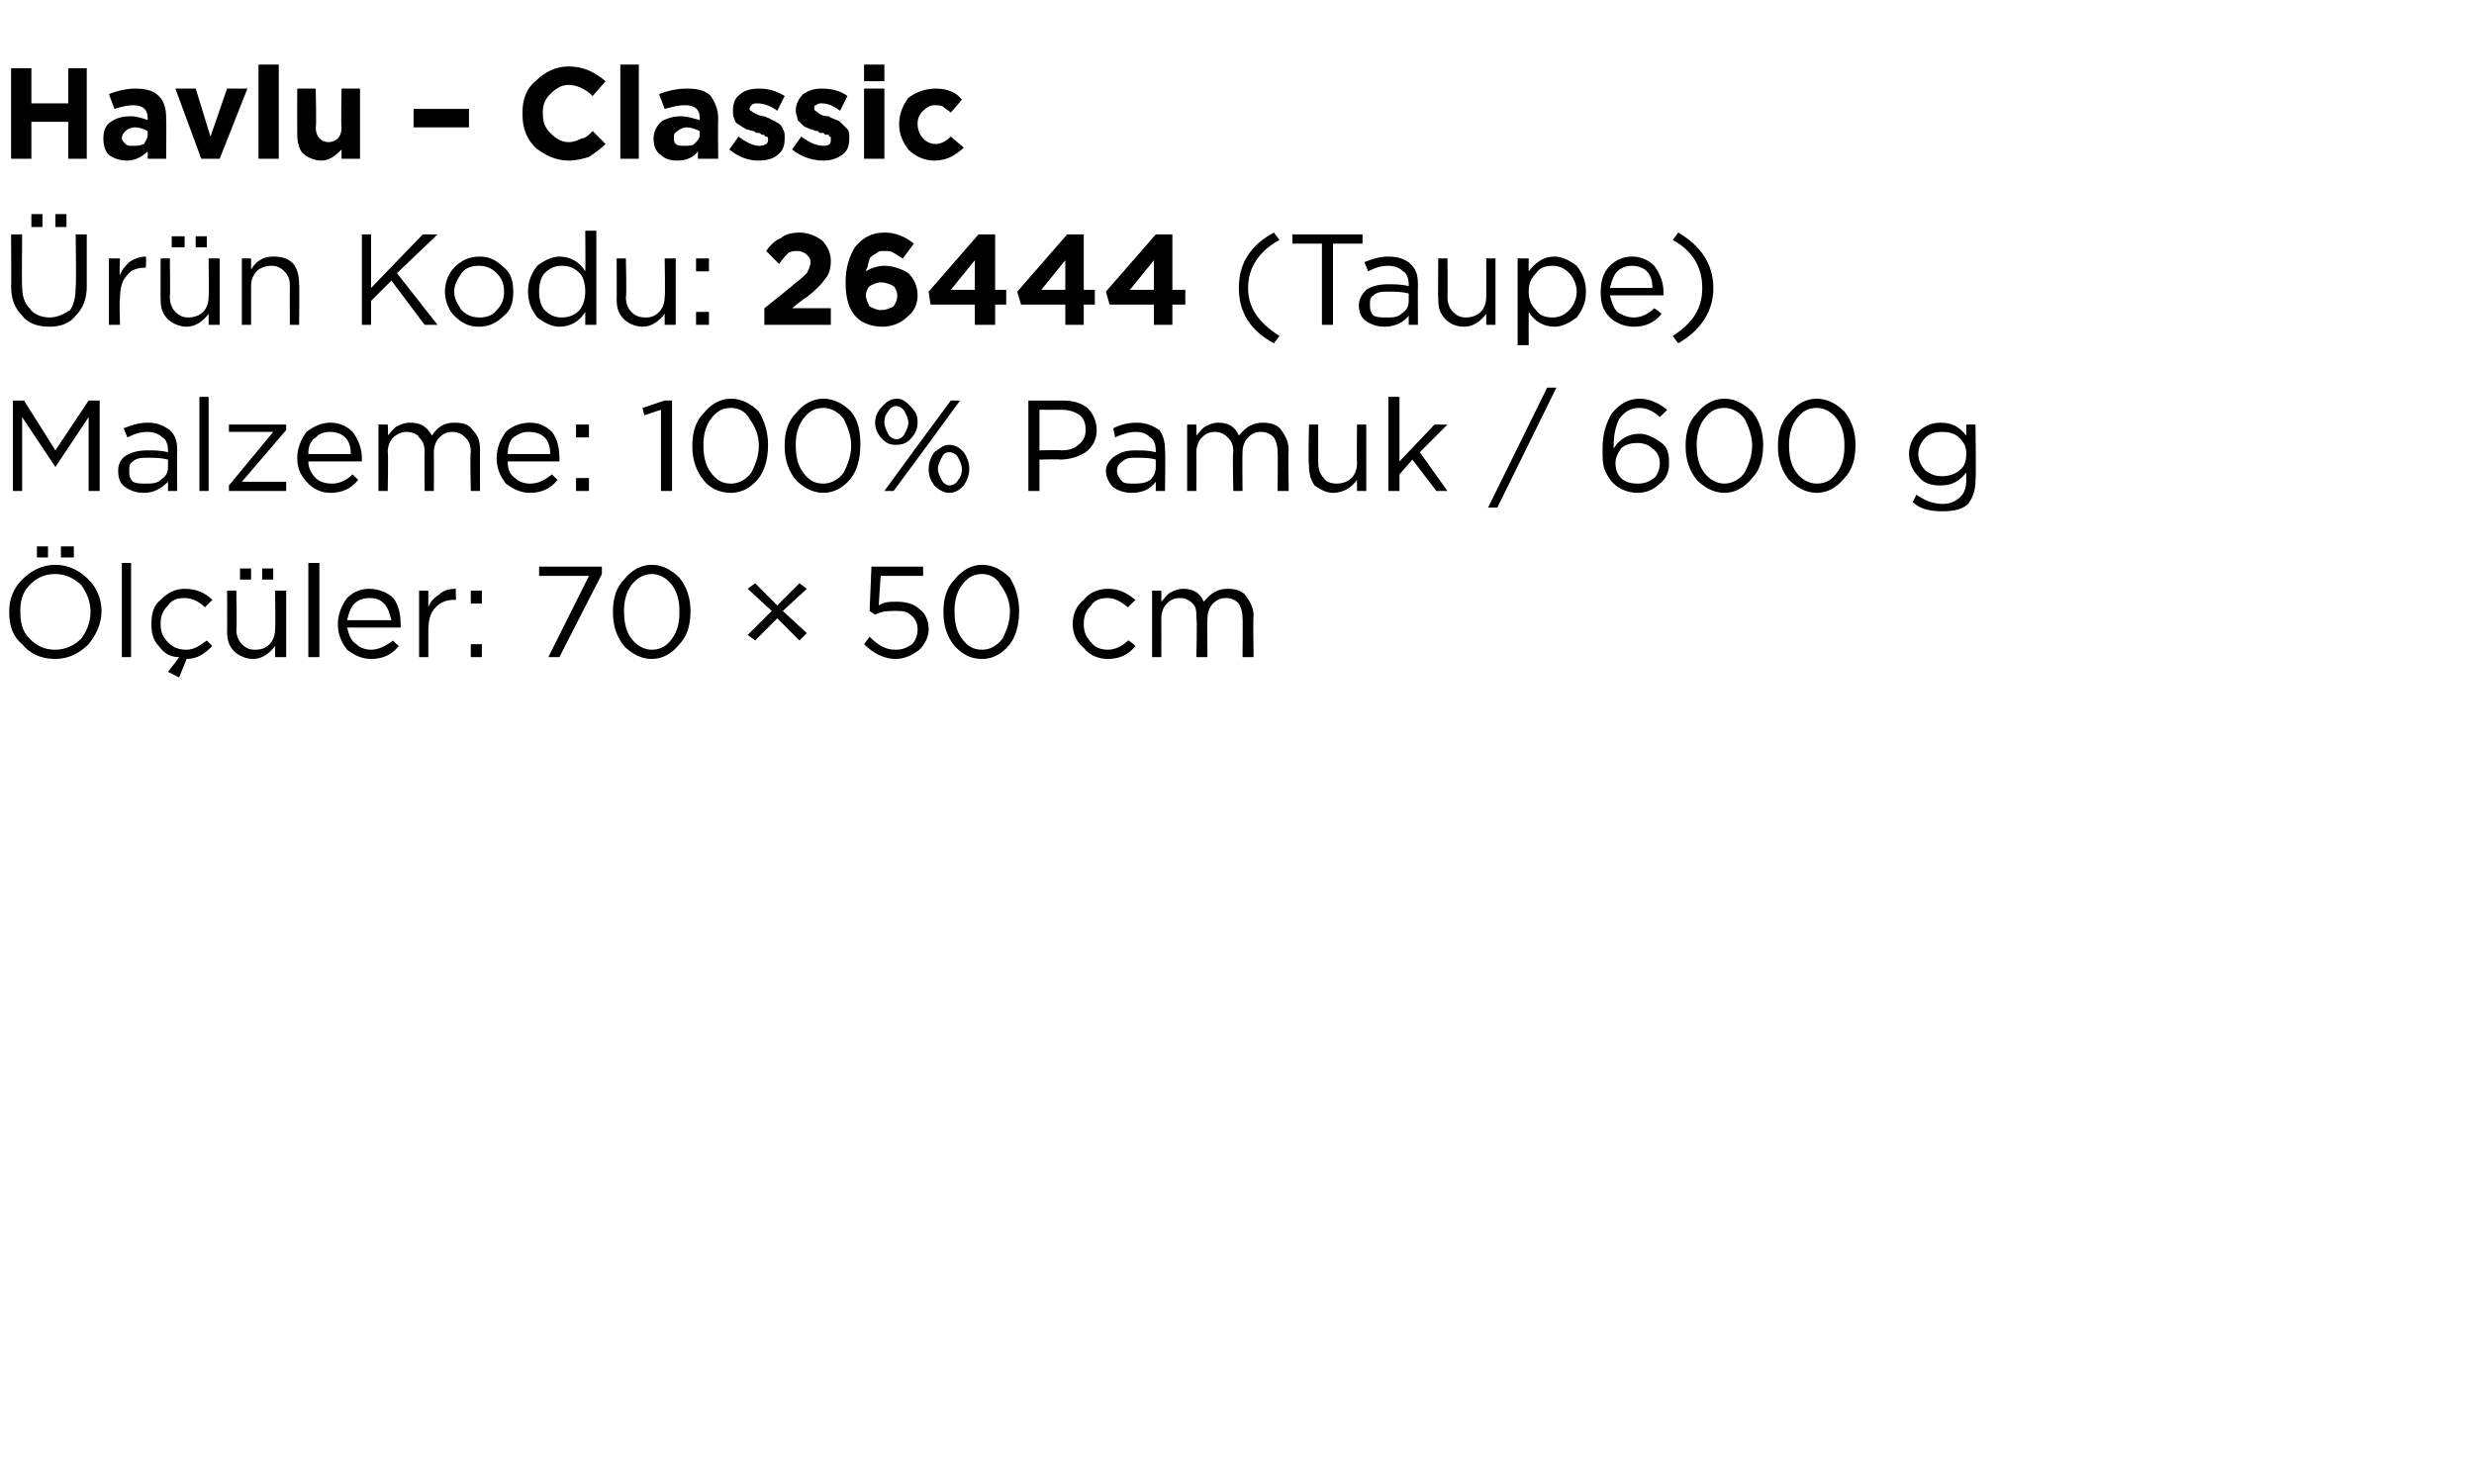<?xml version="1.0" standalone="no"?><!DOCTYPE svg PUBLIC "-//W3C//DTD SVG 1.1//EN" "http://www.w3.org/Graphics/SVG/1.1/DTD/svg11.dtd"><svg xmlns="http://www.w3.org/2000/svg" version="1.1" width="134px" height="80.4px" viewBox="0 -3 134 80.4" style="top:-3px">  <desc>Havlu – Classic r n Kodu: 26444 (Taupe) Malzeme: 100% Pamuk / 600 g l ler: 70 × 50 cm</desc>  <defs/>  <g id="Polygon421343">    <path d="M 3.3 27.2 L 3.3 26.6 L 4 26.6 L 4 27.2 L 3.3 27.2 Z M 2 27.2 L 2 26.6 L 2.6 26.6 L 2.6 27.2 L 2 27.2 Z M 5.5 30.1 C 5.5 30.8 5.2 31.4 4.8 31.9 C 4.3 32.4 3.7 32.7 3 32.7 C 2.2 32.7 1.6 32.4 1.2 31.9 C 0.7 31.5 0.5 30.9 0.5 30.2 C 0.5 30.2 0.5 30.1 0.5 30.1 C 0.5 29.5 0.7 28.9 1.2 28.4 C 1.7 27.9 2.3 27.6 3 27.6 C 3.7 27.6 4.3 27.9 4.8 28.4 C 5.2 28.8 5.5 29.4 5.5 30.1 C 5.47 30.14 5.5 30.1 5.5 30.1 C 5.5 30.1 5.47 30.15 5.5 30.1 Z M 1.1 30.1 C 1.1 30.7 1.2 31.2 1.6 31.6 C 2 32 2.4 32.2 3 32.2 C 3.5 32.2 4 32 4.4 31.6 C 4.7 31.2 4.9 30.7 4.9 30.2 C 4.9 30.2 4.9 30.1 4.9 30.1 C 4.9 29.6 4.7 29.1 4.4 28.7 C 4 28.3 3.5 28.1 3 28.1 C 2.4 28.1 2 28.3 1.6 28.7 C 1.2 29.1 1.1 29.6 1.1 30.1 C 1.05 30.14 1.1 30.1 1.1 30.1 C 1.1 30.1 1.05 30.15 1.1 30.1 Z M 6.6 32.6 L 6.6 27.5 L 7.1 27.5 L 7.1 32.6 L 6.6 32.6 Z M 9.7 33.7 L 9.1 33.4 C 9.1 33.4 9.69 32.65 9.7 32.6 C 9.2 32.6 8.9 32.4 8.6 32 C 8.3 31.7 8.2 31.3 8.2 30.8 C 8.2 30.8 8.2 30.8 8.2 30.8 C 8.2 30.3 8.3 29.8 8.7 29.5 C 9.1 29.1 9.5 28.9 10 28.9 C 10.6 28.9 11.1 29.1 11.5 29.5 C 11.5 29.5 11.1 29.9 11.1 29.9 C 10.8 29.6 10.4 29.4 10 29.4 C 9.6 29.4 9.3 29.5 9.1 29.8 C 8.8 30.1 8.7 30.4 8.7 30.8 C 8.7 30.8 8.7 30.8 8.7 30.8 C 8.7 31.2 8.8 31.5 9.1 31.8 C 9.4 32.1 9.7 32.2 10.1 32.2 C 10.5 32.2 10.8 32 11.2 31.7 C 11.2 31.7 11.5 32 11.5 32 C 11.1 32.4 10.7 32.7 10.1 32.7 C 10.13 32.68 9.7 33.7 9.7 33.7 Z M 14.2 28.4 L 14.2 27.8 L 14.8 27.8 L 14.8 28.4 L 14.2 28.4 Z M 13 28.4 L 13 27.8 L 13.6 27.8 L 13.6 28.4 L 13 28.4 Z M 14.9 32 C 14.6 32.4 14.2 32.7 13.7 32.7 C 13.3 32.7 12.9 32.5 12.7 32.3 C 12.4 32 12.3 31.7 12.3 31.2 C 12.31 31.23 12.3 29 12.3 29 L 12.8 29 C 12.8 29 12.84 31.09 12.8 31.1 C 12.8 31.4 12.9 31.7 13.1 31.9 C 13.3 32.1 13.5 32.2 13.8 32.2 C 14.2 32.2 14.4 32.1 14.6 31.9 C 14.8 31.7 14.9 31.4 14.9 31.1 C 14.93 31.05 14.9 29 14.9 29 L 15.5 29 L 15.5 32.6 L 14.9 32.6 L 14.9 32 C 14.9 32 14.93 31.97 14.9 32 Z M 16.7 32.6 L 16.7 27.5 L 17.3 27.5 L 17.3 32.6 L 16.7 32.6 Z M 21.6 32 C 21.2 32.5 20.7 32.7 20.1 32.7 C 19.6 32.7 19.2 32.5 18.8 32.2 C 18.5 31.8 18.3 31.4 18.3 30.8 C 18.3 30.8 18.3 30.8 18.3 30.8 C 18.3 30.3 18.5 29.8 18.8 29.4 C 19.1 29.1 19.5 28.9 20 28.9 C 20.5 28.9 21 29.1 21.3 29.4 C 21.6 29.8 21.7 30.3 21.7 30.8 C 21.7 30.9 21.7 30.9 21.7 31 C 21.7 31 18.8 31 18.8 31 C 18.9 31.4 19 31.7 19.3 31.9 C 19.5 32.1 19.8 32.2 20.1 32.2 C 20.5 32.2 20.9 32 21.3 31.7 C 21.25 31.7 21.6 32 21.6 32 C 21.6 32 21.59 32 21.6 32 Z M 18.8 30.6 C 18.8 30.6 21.2 30.6 21.2 30.6 C 21.1 30.2 21 29.9 20.8 29.7 C 20.6 29.5 20.4 29.4 20 29.4 C 19.7 29.4 19.4 29.5 19.2 29.7 C 19 29.9 18.9 30.2 18.8 30.6 Z M 22.7 32.6 L 22.7 29 L 23.2 29 C 23.2 29 23.2 29.93 23.2 29.9 C 23.3 29.6 23.5 29.4 23.8 29.2 C 24 29 24.3 28.9 24.7 28.9 C 24.67 28.92 24.7 29.5 24.7 29.5 C 24.7 29.5 24.63 29.5 24.6 29.5 C 24.2 29.5 23.9 29.6 23.6 29.9 C 23.3 30.2 23.2 30.6 23.2 31.2 C 23.2 31.16 23.2 32.6 23.2 32.6 L 22.7 32.6 Z M 25.5 29.7 L 25.5 29 L 26.1 29 L 26.1 29.7 L 25.5 29.7 Z M 25.5 32.6 L 25.5 31.9 L 26.1 31.9 L 26.1 32.6 L 25.5 32.6 Z M 29.7 32.6 L 31.9 28.2 L 29.2 28.2 L 29.2 27.7 L 32.6 27.7 L 32.6 28.1 L 30.3 32.6 L 29.7 32.6 Z M 37.4 30.1 C 37.4 30.9 37.2 31.5 36.8 31.9 C 36.4 32.4 35.9 32.7 35.3 32.7 C 34.7 32.7 34.2 32.4 33.8 32 C 33.4 31.5 33.2 30.9 33.2 30.2 C 33.2 30.2 33.2 30.1 33.2 30.1 C 33.2 29.4 33.4 28.8 33.8 28.4 C 34.2 27.9 34.7 27.6 35.3 27.6 C 35.9 27.6 36.4 27.9 36.8 28.3 C 37.2 28.8 37.4 29.4 37.4 30.1 C 37.37 30.14 37.4 30.1 37.4 30.1 C 37.4 30.1 37.37 30.15 37.4 30.1 Z M 33.8 30.1 C 33.8 30.7 33.9 31.2 34.2 31.6 C 34.5 32 34.9 32.2 35.3 32.2 C 35.8 32.2 36.1 32 36.4 31.6 C 36.7 31.2 36.8 30.7 36.8 30.2 C 36.8 30.2 36.8 30.1 36.8 30.1 C 36.8 29.6 36.7 29.1 36.4 28.7 C 36.1 28.3 35.7 28.1 35.3 28.1 C 34.9 28.1 34.5 28.3 34.2 28.7 C 33.9 29.1 33.8 29.6 33.8 30.1 C 33.81 30.14 33.8 30.1 33.8 30.1 C 33.8 30.1 33.81 30.15 33.8 30.1 Z M 43.3 31.7 L 42.1 30.5 L 40.9 31.7 L 40.5 31.4 L 41.8 30.1 L 40.5 28.9 L 40.9 28.6 L 42.1 29.8 L 43.3 28.6 L 43.7 28.9 L 42.4 30.1 L 43.7 31.3 L 43.3 31.7 Z M 48.5 32.7 C 47.9 32.7 47.3 32.4 46.8 31.9 C 46.8 31.9 47.1 31.5 47.1 31.5 C 47.6 32 48 32.2 48.5 32.2 C 48.9 32.2 49.1 32.1 49.4 31.9 C 49.6 31.7 49.7 31.4 49.7 31.1 C 49.7 31.1 49.7 31.1 49.7 31.1 C 49.7 30.8 49.6 30.5 49.3 30.3 C 49.1 30.1 48.8 30.1 48.5 30.1 C 48.1 30.1 47.8 30.1 47.4 30.3 C 47.45 30.33 47.1 30.1 47.1 30.1 L 47.2 27.7 L 50 27.7 L 50 28.2 L 47.7 28.2 C 47.7 28.2 47.59 29.78 47.6 29.8 C 47.9 29.6 48.2 29.6 48.6 29.6 C 49 29.6 49.5 29.7 49.8 30 C 50.1 30.2 50.3 30.6 50.3 31.1 C 50.3 31.1 50.3 31.1 50.3 31.1 C 50.3 31.5 50.1 31.9 49.8 32.2 C 49.4 32.5 49 32.7 48.5 32.7 Z M 55.2 30.1 C 55.2 30.9 55 31.5 54.7 31.9 C 54.3 32.4 53.8 32.7 53.2 32.7 C 52.5 32.7 52.1 32.4 51.7 32 C 51.3 31.5 51.1 30.9 51.1 30.2 C 51.1 30.2 51.1 30.1 51.1 30.1 C 51.1 29.4 51.3 28.8 51.7 28.4 C 52.1 27.9 52.6 27.6 53.2 27.6 C 53.8 27.6 54.3 27.9 54.7 28.3 C 55 28.8 55.2 29.4 55.2 30.1 C 55.24 30.14 55.2 30.1 55.2 30.1 C 55.2 30.1 55.24 30.15 55.2 30.1 Z M 51.7 30.1 C 51.7 30.7 51.8 31.2 52.1 31.6 C 52.4 32 52.7 32.2 53.2 32.2 C 53.6 32.2 54 32 54.3 31.6 C 54.5 31.2 54.7 30.7 54.7 30.2 C 54.7 30.2 54.7 30.1 54.7 30.1 C 54.7 29.6 54.5 29.1 54.2 28.7 C 54 28.3 53.6 28.1 53.2 28.1 C 52.7 28.1 52.4 28.3 52.1 28.7 C 51.8 29.1 51.7 29.6 51.7 30.1 C 51.67 30.14 51.7 30.1 51.7 30.1 C 51.7 30.1 51.67 30.15 51.7 30.1 Z M 61.5 32 C 61.1 32.5 60.6 32.7 60 32.7 C 59.5 32.7 59 32.5 58.7 32.1 C 58.3 31.8 58.1 31.3 58.1 30.8 C 58.1 30.8 58.1 30.8 58.1 30.8 C 58.1 30.3 58.3 29.8 58.7 29.5 C 59 29.1 59.5 28.9 60 28.9 C 60.6 28.9 61 29.1 61.5 29.5 C 61.5 29.5 61.1 29.9 61.1 29.9 C 60.7 29.6 60.4 29.4 60 29.4 C 59.6 29.4 59.3 29.5 59.1 29.8 C 58.8 30.1 58.7 30.4 58.7 30.8 C 58.7 30.8 58.7 30.8 58.7 30.8 C 58.7 31.2 58.8 31.5 59.1 31.8 C 59.3 32.1 59.7 32.2 60 32.2 C 60.4 32.2 60.8 32 61.1 31.7 C 61.14 31.66 61.5 32 61.5 32 C 61.5 32 61.48 31.98 61.5 32 Z M 62.4 32.6 L 62.4 29 L 62.9 29 C 62.9 29 62.91 29.59 62.9 29.6 C 63.1 29.4 63.2 29.2 63.4 29.1 C 63.6 29 63.8 28.9 64.1 28.9 C 64.6 28.9 65 29.1 65.2 29.6 C 65.6 29.1 66 28.9 66.5 28.9 C 66.9 28.9 67.3 29 67.5 29.3 C 67.7 29.6 67.9 29.9 67.9 30.4 C 67.86 30.36 67.9 32.6 67.9 32.6 L 67.3 32.6 C 67.3 32.6 67.32 30.49 67.3 30.5 C 67.3 30.1 67.2 29.9 67.1 29.7 C 66.9 29.5 66.7 29.4 66.4 29.4 C 66.1 29.4 65.9 29.5 65.7 29.7 C 65.5 29.9 65.4 30.2 65.4 30.5 C 65.38 30.51 65.4 32.6 65.4 32.6 L 64.8 32.6 C 64.8 32.6 64.85 30.47 64.8 30.5 C 64.8 30.1 64.8 29.9 64.6 29.7 C 64.4 29.5 64.2 29.4 63.9 29.4 C 63.6 29.4 63.4 29.5 63.2 29.7 C 63 29.9 62.9 30.2 62.9 30.5 C 62.91 30.53 62.9 32.6 62.9 32.6 L 62.4 32.6 Z " stroke="none" fill="#000"/>  </g>  <g id="Polygon421342">    <path d="M 0.7 23.6 L 0.7 18.7 L 1.3 18.7 L 3 21.4 L 4.8 18.7 L 5.4 18.7 L 5.4 23.6 L 4.8 23.6 L 4.8 19.6 L 3 22.3 L 3 22.3 L 1.2 19.6 L 1.2 23.6 L 0.7 23.6 Z M 9.1 23.1 C 8.7 23.5 8.3 23.7 7.8 23.7 C 7.4 23.7 7.1 23.6 6.8 23.4 C 6.5 23.2 6.4 22.9 6.4 22.5 C 6.4 22.5 6.4 22.5 6.4 22.5 C 6.4 22.2 6.5 21.9 6.8 21.7 C 7.1 21.5 7.5 21.4 8 21.4 C 8.3 21.4 8.7 21.4 9.1 21.5 C 9.1 21.5 9.1 21.4 9.1 21.4 C 9.1 21.1 9 20.8 8.8 20.7 C 8.6 20.5 8.3 20.4 8 20.4 C 7.6 20.4 7.3 20.5 6.9 20.7 C 6.9 20.7 6.7 20.2 6.7 20.2 C 7.2 20 7.6 19.9 8 19.9 C 8.6 19.9 8.9 20.1 9.2 20.3 C 9.5 20.6 9.6 20.9 9.6 21.4 C 9.58 21.39 9.6 23.6 9.6 23.6 L 9.1 23.6 L 9.1 23.1 C 9.1 23.1 9.06 23.05 9.1 23.1 Z M 7.9 23.2 C 8.2 23.2 8.5 23.2 8.7 23 C 9 22.8 9.1 22.6 9.1 22.3 C 9.1 22.3 9.1 21.9 9.1 21.9 C 8.7 21.8 8.4 21.8 8 21.8 C 7.7 21.8 7.4 21.8 7.2 22 C 7 22.1 7 22.3 7 22.5 C 7 22.5 7 22.5 7 22.5 C 7 22.7 7 22.9 7.2 23.1 C 7.4 23.2 7.6 23.2 7.9 23.2 Z M 10.8 23.6 L 10.8 18.5 L 11.3 18.5 L 11.3 23.6 L 10.8 23.6 Z M 12.4 23.6 L 12.4 23.3 L 14.8 20.4 L 12.4 20.4 L 12.4 20 L 15.5 20 L 15.5 20.3 L 13.1 23.1 L 15.5 23.1 L 15.5 23.6 L 12.4 23.6 Z M 19.4 23 C 19 23.5 18.5 23.7 17.9 23.7 C 17.4 23.7 17 23.5 16.7 23.2 C 16.3 22.8 16.1 22.4 16.1 21.8 C 16.1 21.8 16.1 21.8 16.1 21.8 C 16.1 21.3 16.3 20.8 16.6 20.4 C 17 20.1 17.4 19.9 17.9 19.9 C 18.4 19.9 18.8 20.1 19.1 20.4 C 19.4 20.8 19.6 21.3 19.6 21.8 C 19.6 21.9 19.6 21.9 19.6 22 C 19.6 22 16.7 22 16.7 22 C 16.7 22.4 16.9 22.7 17.1 22.9 C 17.3 23.1 17.6 23.2 18 23.2 C 18.4 23.2 18.8 23 19.1 22.7 C 19.1 22.7 19.4 23 19.4 23 C 19.4 23 19.43 23 19.4 23 Z M 16.7 21.6 C 16.7 21.6 19 21.6 19 21.6 C 19 21.2 18.9 20.9 18.7 20.7 C 18.5 20.5 18.2 20.4 17.9 20.4 C 17.5 20.4 17.3 20.5 17.1 20.7 C 16.8 20.9 16.7 21.2 16.7 21.6 Z M 20.5 23.6 L 20.5 20 L 21 20 C 21 20 21.04 20.59 21 20.6 C 21.2 20.4 21.3 20.2 21.5 20.1 C 21.7 20 21.9 19.9 22.2 19.9 C 22.8 19.9 23.1 20.1 23.4 20.6 C 23.7 20.1 24.1 19.9 24.6 19.9 C 25.1 19.9 25.4 20 25.6 20.3 C 25.9 20.6 26 20.9 26 21.4 C 25.99 21.36 26 23.6 26 23.6 L 25.5 23.6 C 25.5 23.6 25.45 21.49 25.5 21.5 C 25.5 21.1 25.4 20.9 25.2 20.7 C 25 20.5 24.8 20.4 24.5 20.4 C 24.2 20.4 24 20.5 23.8 20.7 C 23.6 20.9 23.5 21.2 23.5 21.5 C 23.51 21.51 23.5 23.6 23.5 23.6 L 23 23.6 C 23 23.6 22.98 21.47 23 21.5 C 23 21.1 22.9 20.9 22.7 20.7 C 22.6 20.5 22.3 20.4 22 20.4 C 21.8 20.4 21.5 20.5 21.3 20.7 C 21.1 20.9 21 21.2 21 21.5 C 21.04 21.53 21 23.6 21 23.6 L 20.5 23.6 Z M 30.2 23 C 29.8 23.5 29.3 23.7 28.7 23.7 C 28.2 23.7 27.8 23.5 27.4 23.2 C 27.1 22.8 26.9 22.4 26.9 21.8 C 26.9 21.8 26.9 21.8 26.9 21.8 C 26.9 21.3 27.1 20.8 27.4 20.4 C 27.7 20.1 28.2 19.9 28.7 19.9 C 29.2 19.9 29.6 20.1 29.9 20.4 C 30.2 20.8 30.3 21.3 30.3 21.8 C 30.3 21.9 30.3 21.9 30.3 22 C 30.3 22 27.5 22 27.5 22 C 27.5 22.4 27.6 22.7 27.9 22.9 C 28.1 23.1 28.4 23.2 28.7 23.2 C 29.2 23.2 29.5 23 29.9 22.7 C 29.88 22.7 30.2 23 30.2 23 C 30.2 23 30.21 23 30.2 23 Z M 27.5 21.6 C 27.5 21.6 29.8 21.6 29.8 21.6 C 29.8 21.2 29.7 20.9 29.5 20.7 C 29.3 20.5 29 20.4 28.6 20.4 C 28.3 20.4 28.1 20.5 27.8 20.7 C 27.6 20.9 27.5 21.2 27.5 21.6 Z M 31.2 20.7 L 31.2 20 L 31.9 20 L 31.9 20.7 L 31.2 20.7 Z M 31.2 23.6 L 31.2 22.9 L 31.9 22.9 L 31.9 23.6 L 31.2 23.6 Z M 35.8 23.6 L 35.8 19.2 L 34.9 19.5 L 34.8 19.1 L 36 18.7 L 36.4 18.7 L 36.4 23.6 L 35.8 23.6 Z M 41.6 21.1 C 41.6 21.9 41.4 22.5 41.1 22.9 C 40.7 23.4 40.2 23.7 39.6 23.7 C 38.9 23.7 38.4 23.4 38.1 23 C 37.7 22.5 37.5 21.9 37.5 21.2 C 37.5 21.2 37.5 21.1 37.5 21.1 C 37.5 20.4 37.7 19.8 38.1 19.4 C 38.5 18.9 39 18.6 39.6 18.6 C 40.2 18.6 40.7 18.9 41.1 19.3 C 41.4 19.8 41.6 20.4 41.6 21.1 C 41.64 21.14 41.6 21.1 41.6 21.1 C 41.6 21.1 41.64 21.15 41.6 21.1 Z M 38.1 21.1 C 38.1 21.7 38.2 22.2 38.5 22.6 C 38.8 23 39.1 23.2 39.6 23.2 C 40 23.2 40.4 23 40.7 22.6 C 40.9 22.2 41.1 21.7 41.1 21.2 C 41.1 21.2 41.1 21.1 41.1 21.1 C 41.1 20.6 40.9 20.1 40.6 19.7 C 40.4 19.3 40 19.1 39.6 19.1 C 39.1 19.1 38.8 19.3 38.5 19.7 C 38.2 20.1 38.1 20.6 38.1 21.1 C 38.07 21.14 38.1 21.1 38.1 21.1 C 38.1 21.1 38.07 21.15 38.1 21.1 Z M 46.6 21.1 C 46.6 21.9 46.4 22.5 46.1 22.9 C 45.7 23.4 45.2 23.7 44.6 23.7 C 44 23.7 43.5 23.4 43.1 23 C 42.7 22.5 42.5 21.9 42.5 21.2 C 42.5 21.2 42.5 21.1 42.5 21.1 C 42.5 20.4 42.7 19.8 43.1 19.4 C 43.5 18.9 44 18.6 44.6 18.6 C 45.2 18.6 45.7 18.9 46.1 19.3 C 46.5 19.8 46.6 20.4 46.6 21.1 C 46.64 21.14 46.6 21.1 46.6 21.1 C 46.6 21.1 46.64 21.15 46.6 21.1 Z M 43.1 21.1 C 43.1 21.7 43.2 22.2 43.5 22.6 C 43.8 23 44.1 23.2 44.6 23.2 C 45 23.2 45.4 23 45.7 22.6 C 45.9 22.2 46.1 21.7 46.1 21.2 C 46.1 21.2 46.1 21.1 46.1 21.1 C 46.1 20.6 45.9 20.1 45.7 19.7 C 45.4 19.3 45 19.1 44.6 19.1 C 44.1 19.1 43.8 19.3 43.5 19.7 C 43.2 20.1 43.1 20.6 43.1 21.1 C 43.08 21.14 43.1 21.1 43.1 21.1 C 43.1 21.1 43.08 21.15 43.1 21.1 Z M 49.7 19.9 C 49.7 20.2 49.6 20.5 49.3 20.8 C 49.1 21 48.9 21.1 48.5 21.1 C 48.2 21.1 48 21 47.8 20.8 C 47.5 20.5 47.4 20.2 47.4 19.9 C 47.4 19.9 47.4 19.9 47.4 19.9 C 47.4 19.6 47.5 19.3 47.8 19 C 48 18.8 48.2 18.6 48.6 18.6 C 48.9 18.6 49.1 18.8 49.3 19 C 49.6 19.3 49.7 19.5 49.7 19.9 C 49.66 19.88 49.7 19.9 49.7 19.9 C 49.7 19.9 49.66 19.9 49.7 19.9 Z M 48.5 19 C 48.4 19 48.2 19.1 48.1 19.3 C 48 19.4 47.9 19.6 47.9 19.9 C 47.9 19.9 47.9 19.9 47.9 19.9 C 47.9 20.1 48 20.3 48.1 20.5 C 48.2 20.7 48.4 20.8 48.6 20.8 C 48.7 20.8 48.9 20.7 49 20.5 C 49.1 20.3 49.2 20.1 49.2 19.9 C 49.2 19.9 49.2 19.9 49.2 19.9 C 49.2 19.7 49.1 19.5 49 19.3 C 48.9 19.1 48.7 19 48.5 19 Z M 49.8 21 L 51.5 18.7 L 52 18.7 L 50.1 21.3 L 48.4 23.6 L 47.9 23.6 L 49.8 21 Z M 51.4 23.7 C 51.1 23.7 50.8 23.5 50.6 23.3 C 50.4 23 50.3 22.8 50.3 22.4 C 50.3 22.4 50.3 22.4 50.3 22.4 C 50.3 22.1 50.4 21.8 50.6 21.5 C 50.9 21.3 51.1 21.1 51.4 21.1 C 51.8 21.1 52 21.3 52.2 21.5 C 52.4 21.8 52.5 22.1 52.5 22.4 C 52.5 22.4 52.5 22.4 52.5 22.4 C 52.5 22.7 52.4 23 52.2 23.3 C 52 23.5 51.8 23.7 51.4 23.7 Z M 51.4 23.3 C 51.6 23.3 51.8 23.2 51.9 23 C 52 22.9 52.1 22.7 52.1 22.4 C 52.1 22.4 52.1 22.4 52.1 22.4 C 52.1 22.2 52 22 51.9 21.8 C 51.8 21.6 51.6 21.5 51.4 21.5 C 51.2 21.5 51.1 21.6 51 21.8 C 50.9 22 50.8 22.2 50.8 22.4 C 50.8 22.4 50.8 22.4 50.8 22.4 C 50.8 22.6 50.9 22.8 51 23 C 51.1 23.2 51.3 23.3 51.4 23.3 Z M 55.7 23.6 L 55.7 18.7 C 55.7 18.7 57.54 18.7 57.5 18.7 C 58.1 18.7 58.5 18.8 58.9 19.1 C 59.2 19.4 59.4 19.8 59.4 20.3 C 59.4 20.3 59.4 20.3 59.4 20.3 C 59.4 20.8 59.2 21.2 58.8 21.5 C 58.5 21.7 58 21.9 57.4 21.9 C 57.45 21.87 56.3 21.9 56.3 21.9 L 56.3 23.6 L 55.7 23.6 Z M 56.3 21.4 C 56.3 21.4 57.47 21.37 57.5 21.4 C 57.9 21.4 58.2 21.3 58.4 21.1 C 58.7 20.9 58.8 20.6 58.8 20.3 C 58.8 20.3 58.8 20.3 58.8 20.3 C 58.8 19.9 58.7 19.7 58.5 19.5 C 58.2 19.3 57.9 19.2 57.5 19.2 C 57.5 19.21 56.3 19.2 56.3 19.2 L 56.3 21.4 Z M 62.6 23.1 C 62.3 23.5 61.9 23.7 61.3 23.7 C 60.9 23.7 60.6 23.6 60.3 23.4 C 60.1 23.2 59.9 22.9 59.9 22.5 C 59.9 22.5 59.9 22.5 59.9 22.5 C 59.9 22.2 60.1 21.9 60.4 21.7 C 60.7 21.5 61 21.4 61.5 21.4 C 61.9 21.4 62.2 21.4 62.6 21.5 C 62.6 21.5 62.6 21.4 62.6 21.4 C 62.6 21.1 62.5 20.8 62.3 20.7 C 62.1 20.5 61.9 20.4 61.5 20.4 C 61.2 20.4 60.8 20.5 60.4 20.7 C 60.4 20.7 60.3 20.2 60.3 20.2 C 60.7 20 61.1 19.9 61.6 19.9 C 62.1 19.9 62.5 20.1 62.8 20.3 C 63 20.6 63.1 20.9 63.1 21.4 C 63.13 21.39 63.1 23.6 63.1 23.6 L 62.6 23.6 L 62.6 23.1 C 62.6 23.1 62.61 23.05 62.6 23.1 Z M 61.4 23.2 C 61.7 23.2 62 23.2 62.3 23 C 62.5 22.8 62.6 22.6 62.6 22.3 C 62.6 22.3 62.6 21.9 62.6 21.9 C 62.3 21.8 61.9 21.8 61.6 21.8 C 61.2 21.8 61 21.8 60.8 22 C 60.6 22.1 60.5 22.3 60.5 22.5 C 60.5 22.5 60.5 22.5 60.5 22.5 C 60.5 22.7 60.6 22.9 60.8 23.1 C 60.9 23.2 61.2 23.2 61.4 23.2 Z M 64.3 23.6 L 64.3 20 L 64.8 20 C 64.8 20 64.81 20.59 64.8 20.6 C 65 20.4 65.1 20.2 65.3 20.1 C 65.5 20 65.7 19.9 66 19.9 C 66.5 19.9 66.9 20.1 67.1 20.6 C 67.5 20.1 67.9 19.9 68.4 19.9 C 68.8 19.9 69.2 20 69.4 20.3 C 69.6 20.6 69.8 20.9 69.8 21.4 C 69.76 21.36 69.8 23.6 69.8 23.6 L 69.2 23.6 C 69.2 23.6 69.22 21.49 69.2 21.5 C 69.2 21.1 69.1 20.9 69 20.7 C 68.8 20.5 68.6 20.4 68.3 20.4 C 68 20.4 67.8 20.5 67.6 20.7 C 67.4 20.9 67.3 21.2 67.3 21.5 C 67.28 21.51 67.3 23.6 67.3 23.6 L 66.8 23.6 C 66.8 23.6 66.75 21.47 66.8 21.5 C 66.8 21.1 66.7 20.9 66.5 20.7 C 66.3 20.5 66.1 20.4 65.8 20.4 C 65.5 20.4 65.3 20.5 65.1 20.7 C 64.9 20.9 64.8 21.2 64.8 21.5 C 64.81 21.53 64.8 23.6 64.8 23.6 L 64.3 23.6 Z M 73.5 23 C 73.2 23.4 72.8 23.7 72.2 23.7 C 71.8 23.7 71.5 23.5 71.2 23.3 C 71 23 70.9 22.7 70.9 22.2 C 70.85 22.23 70.9 20 70.9 20 L 71.4 20 C 71.4 20 71.39 22.09 71.4 22.1 C 71.4 22.4 71.5 22.7 71.7 22.9 C 71.8 23.1 72.1 23.2 72.4 23.2 C 72.7 23.2 73 23.1 73.2 22.9 C 73.4 22.7 73.5 22.4 73.5 22.1 C 73.48 22.05 73.5 20 73.5 20 L 74 20 L 74 23.6 L 73.5 23.6 L 73.5 23 C 73.5 23 73.48 22.97 73.5 23 Z M 75.2 23.6 L 75.2 18.5 L 75.8 18.5 L 75.8 22 L 77.7 20 L 78.4 20 L 76.9 21.5 L 78.4 23.6 L 77.8 23.6 L 76.5 21.9 L 75.8 22.7 L 75.8 23.6 L 75.2 23.6 Z M 80.6 24.5 L 83.8 18 L 84.3 18 L 81.1 24.5 L 80.6 24.5 Z M 88.7 23.7 C 88.2 23.7 87.7 23.5 87.4 23.2 C 87.2 23 87 22.7 86.9 22.4 C 86.8 22.1 86.8 21.8 86.8 21.3 C 86.8 21.3 86.8 21.3 86.8 21.3 C 86.8 20.5 87 19.9 87.3 19.4 C 87.7 18.9 88.2 18.6 88.8 18.6 C 89.3 18.6 89.8 18.8 90.3 19.2 C 90.3 19.2 89.9 19.6 89.9 19.6 C 89.6 19.3 89.2 19.1 88.8 19.1 C 88.3 19.1 88 19.3 87.7 19.7 C 87.5 20.1 87.4 20.6 87.4 21.2 C 87.4 21.2 87.4 21.3 87.4 21.3 C 87.7 20.8 88.2 20.5 88.8 20.5 C 89.2 20.5 89.6 20.7 90 21 C 90.3 21.2 90.4 21.6 90.4 22 C 90.4 22 90.4 22.1 90.4 22.1 C 90.4 22.5 90.3 22.9 89.9 23.2 C 89.6 23.5 89.2 23.7 88.7 23.7 Z M 88.7 23.2 C 89.1 23.2 89.3 23.1 89.6 22.9 C 89.8 22.7 89.9 22.4 89.9 22.1 C 89.9 22.1 89.9 22.1 89.9 22.1 C 89.9 21.8 89.8 21.5 89.5 21.3 C 89.3 21.1 89 21 88.7 21 C 88.3 21 88 21.1 87.8 21.3 C 87.6 21.6 87.5 21.8 87.5 22.1 C 87.5 22.1 87.5 22.1 87.5 22.1 C 87.5 22.4 87.6 22.7 87.8 22.9 C 88 23.1 88.3 23.2 88.7 23.2 Z M 95.5 21.1 C 95.5 21.9 95.3 22.5 94.9 22.9 C 94.5 23.4 94 23.7 93.4 23.7 C 92.8 23.7 92.3 23.4 91.9 23 C 91.5 22.5 91.3 21.9 91.3 21.2 C 91.3 21.2 91.3 21.1 91.3 21.1 C 91.3 20.4 91.5 19.8 91.9 19.4 C 92.3 18.9 92.8 18.6 93.4 18.6 C 94 18.6 94.5 18.9 94.9 19.3 C 95.3 19.8 95.5 20.4 95.5 21.1 C 95.46 21.14 95.5 21.1 95.5 21.1 C 95.5 21.1 95.46 21.15 95.5 21.1 Z M 91.9 21.1 C 91.9 21.7 92 22.2 92.3 22.6 C 92.6 23 93 23.2 93.4 23.2 C 93.8 23.2 94.2 23 94.5 22.6 C 94.7 22.2 94.9 21.7 94.9 21.2 C 94.9 21.2 94.9 21.1 94.9 21.1 C 94.9 20.6 94.7 20.1 94.5 19.7 C 94.2 19.3 93.8 19.1 93.4 19.1 C 92.9 19.1 92.6 19.3 92.3 19.7 C 92 20.1 91.9 20.6 91.9 21.1 C 91.89 21.14 91.9 21.1 91.9 21.1 C 91.9 21.1 91.89 21.15 91.9 21.1 Z M 100.5 21.1 C 100.5 21.9 100.3 22.5 99.9 22.9 C 99.5 23.4 99 23.7 98.4 23.7 C 97.8 23.7 97.3 23.4 96.9 23 C 96.5 22.5 96.3 21.9 96.3 21.2 C 96.3 21.2 96.3 21.1 96.3 21.1 C 96.3 20.4 96.5 19.8 96.9 19.4 C 97.3 18.9 97.8 18.6 98.4 18.6 C 99 18.6 99.5 18.9 99.9 19.3 C 100.3 19.8 100.5 20.4 100.5 21.1 C 100.46 21.14 100.5 21.1 100.5 21.1 C 100.5 21.1 100.46 21.15 100.5 21.1 Z M 96.9 21.1 C 96.9 21.7 97 22.2 97.3 22.6 C 97.6 23 98 23.2 98.4 23.2 C 98.9 23.2 99.2 23 99.5 22.6 C 99.8 22.2 99.9 21.7 99.9 21.2 C 99.9 21.2 99.9 21.1 99.9 21.1 C 99.9 20.6 99.8 20.1 99.5 19.7 C 99.2 19.3 98.8 19.1 98.4 19.1 C 97.9 19.1 97.6 19.3 97.3 19.7 C 97 20.1 96.9 20.6 96.9 21.1 C 96.9 21.14 96.9 21.1 96.9 21.1 C 96.9 21.1 96.9 21.15 96.9 21.1 Z M 106.6 24.3 C 106.3 24.6 105.8 24.7 105.2 24.7 C 104.6 24.7 104 24.6 103.6 24.2 C 103.6 24.2 103.8 23.8 103.8 23.8 C 104.2 24.1 104.7 24.3 105.2 24.3 C 105.6 24.3 105.9 24.2 106.2 23.9 C 106.4 23.7 106.5 23.4 106.5 23 C 106.5 23 106.5 22.6 106.5 22.6 C 106.1 23.1 105.7 23.3 105.1 23.3 C 104.6 23.3 104.2 23.2 103.9 22.8 C 103.6 22.5 103.4 22.1 103.4 21.6 C 103.4 21.6 103.4 21.6 103.4 21.6 C 103.4 21.1 103.6 20.7 103.9 20.4 C 104.2 20.1 104.6 19.9 105.1 19.9 C 105.7 19.9 106.1 20.1 106.5 20.6 C 106.5 20.63 106.5 20 106.5 20 L 107 20 C 107 20 107.04 22.97 107 23 C 107 23.5 106.9 23.9 106.6 24.3 C 106.6 24.3 106.6 24.3 106.6 24.3 Z M 105.2 22.8 C 105.5 22.8 105.9 22.7 106.1 22.5 C 106.4 22.3 106.5 22 106.5 21.6 C 106.5 21.6 106.5 21.6 106.5 21.6 C 106.5 21.2 106.4 21 106.1 20.7 C 105.9 20.5 105.6 20.4 105.2 20.4 C 104.8 20.4 104.5 20.5 104.3 20.7 C 104.1 20.9 103.9 21.2 103.9 21.6 C 103.9 21.6 103.9 21.6 103.9 21.6 C 103.9 22 104.1 22.3 104.3 22.5 C 104.6 22.7 104.8 22.8 105.2 22.8 Z " stroke="none" fill="#000"/>  </g>  <g id="Polygon421341">    <path d="M 3 9.3 L 3 8.6 L 3.6 8.6 L 3.6 9.3 L 3 9.3 Z M 1.7 9.3 L 1.7 8.6 L 2.3 8.6 L 2.3 9.3 L 1.7 9.3 Z M 2.7 14.7 C 2 14.7 1.5 14.5 1.2 14.1 C 0.8 13.7 0.6 13.2 0.6 12.5 C 0.62 12.55 0.6 9.7 0.6 9.7 L 1.2 9.7 C 1.2 9.7 1.17 12.51 1.2 12.5 C 1.2 13 1.3 13.4 1.6 13.7 C 1.8 14 2.2 14.2 2.7 14.2 C 3.1 14.2 3.5 14 3.8 13.8 C 4 13.5 4.1 13.1 4.1 12.5 C 4.14 12.55 4.1 9.7 4.1 9.7 L 4.7 9.7 C 4.7 9.7 4.7 12.51 4.7 12.5 C 4.7 13.2 4.5 13.7 4.1 14.1 C 3.8 14.5 3.3 14.7 2.7 14.7 Z M 5.9 14.6 L 5.9 11 L 6.5 11 C 6.5 11 6.45 11.93 6.5 11.9 C 6.6 11.6 6.8 11.4 7 11.2 C 7.3 11 7.6 10.9 7.9 10.9 C 7.93 10.92 7.9 11.5 7.9 11.5 C 7.9 11.5 7.89 11.5 7.9 11.5 C 7.5 11.5 7.1 11.6 6.9 11.9 C 6.6 12.2 6.5 12.6 6.5 13.2 C 6.45 13.16 6.5 14.6 6.5 14.6 L 5.9 14.6 Z M 10.6 10.4 L 10.6 9.8 L 11.2 9.8 L 11.2 10.4 L 10.6 10.4 Z M 9.3 10.4 L 9.3 9.8 L 10 9.8 L 10 10.4 L 9.3 10.4 Z M 11.3 14 C 11 14.4 10.6 14.7 10.1 14.7 C 9.7 14.7 9.3 14.5 9.1 14.3 C 8.8 14 8.7 13.7 8.7 13.2 C 8.69 13.23 8.7 11 8.7 11 L 9.2 11 C 9.2 11 9.23 13.09 9.2 13.1 C 9.2 13.4 9.3 13.7 9.5 13.9 C 9.7 14.1 9.9 14.2 10.2 14.2 C 10.5 14.2 10.8 14.1 11 13.9 C 11.2 13.7 11.3 13.4 11.3 13.1 C 11.32 13.05 11.3 11 11.3 11 L 11.9 11 L 11.9 14.6 L 11.3 14.6 L 11.3 14 C 11.3 14 11.32 13.97 11.3 14 Z M 13.1 14.6 L 13.1 11 L 13.6 11 C 13.6 11 13.6 11.61 13.6 11.6 C 13.9 11.1 14.3 10.9 14.8 10.9 C 15.3 10.9 15.6 11 15.9 11.3 C 16.1 11.6 16.2 11.9 16.2 12.4 C 16.23 12.35 16.2 14.6 16.2 14.6 L 15.7 14.6 C 15.7 14.6 15.69 12.49 15.7 12.5 C 15.7 12.1 15.6 11.9 15.4 11.7 C 15.2 11.5 15 11.4 14.7 11.4 C 14.4 11.4 14.1 11.5 13.9 11.7 C 13.7 11.9 13.6 12.2 13.6 12.5 C 13.6 12.53 13.6 14.6 13.6 14.6 L 13.1 14.6 Z M 19.6 14.6 L 19.6 9.7 L 20.1 9.7 L 20.1 12.6 L 22.9 9.7 L 23.7 9.7 L 21.5 11.8 L 23.7 14.6 L 23 14.6 L 21.2 12.2 L 20.1 13.3 L 20.1 14.6 L 19.6 14.6 Z M 25.9 14.7 C 25.4 14.7 25 14.5 24.6 14.1 C 24.3 13.8 24.1 13.3 24.1 12.8 C 24.1 12.8 24.1 12.8 24.1 12.8 C 24.1 12.3 24.3 11.8 24.6 11.5 C 25 11.1 25.4 10.9 26 10.9 C 26.5 10.9 26.9 11.1 27.3 11.5 C 27.7 11.8 27.8 12.3 27.8 12.8 C 27.8 12.8 27.8 12.8 27.8 12.8 C 27.8 13.3 27.7 13.8 27.3 14.1 C 26.9 14.5 26.5 14.7 25.9 14.7 Z M 26 14.2 C 26.3 14.2 26.7 14.1 26.9 13.8 C 27.2 13.5 27.3 13.2 27.3 12.8 C 27.3 12.8 27.3 12.8 27.3 12.8 C 27.3 12.4 27.2 12.1 26.9 11.8 C 26.6 11.5 26.3 11.4 25.9 11.4 C 25.6 11.4 25.2 11.5 25 11.8 C 24.8 12.1 24.6 12.4 24.6 12.8 C 24.6 12.8 24.6 12.8 24.6 12.8 C 24.6 13.2 24.8 13.5 25 13.8 C 25.3 14.1 25.6 14.2 26 14.2 Z M 31.7 13.9 C 31.4 14.4 30.9 14.7 30.3 14.7 C 29.9 14.7 29.5 14.5 29.1 14.2 C 28.8 13.8 28.6 13.4 28.6 12.8 C 28.6 12.8 28.6 12.8 28.6 12.8 C 28.6 12.2 28.8 11.8 29.1 11.4 C 29.5 11.1 29.9 10.9 30.3 10.9 C 30.9 10.9 31.4 11.2 31.7 11.7 C 31.72 11.67 31.7 9.5 31.7 9.5 L 32.3 9.5 L 32.3 14.6 L 31.7 14.6 L 31.7 13.9 C 31.7 13.9 31.72 13.87 31.7 13.9 Z M 30.4 14.2 C 30.8 14.2 31.1 14.1 31.4 13.8 C 31.6 13.5 31.7 13.2 31.7 12.8 C 31.7 12.8 31.7 12.8 31.7 12.8 C 31.7 12.4 31.6 12 31.4 11.8 C 31.1 11.5 30.8 11.4 30.4 11.4 C 30.1 11.4 29.8 11.5 29.5 11.8 C 29.3 12 29.2 12.4 29.2 12.8 C 29.2 12.8 29.2 12.8 29.2 12.8 C 29.2 13.2 29.3 13.6 29.5 13.8 C 29.8 14.1 30.1 14.2 30.4 14.2 Z M 36 14 C 35.7 14.4 35.3 14.7 34.8 14.7 C 34.4 14.7 34 14.5 33.8 14.3 C 33.5 14 33.4 13.7 33.4 13.2 C 33.41 13.23 33.4 11 33.4 11 L 33.9 11 C 33.9 11 33.95 13.09 33.9 13.1 C 33.9 13.4 34 13.7 34.2 13.9 C 34.4 14.1 34.6 14.2 35 14.2 C 35.3 14.2 35.5 14.1 35.7 13.9 C 35.9 13.7 36 13.4 36 13.1 C 36.04 13.05 36 11 36 11 L 36.6 11 L 36.6 14.6 L 36 14.6 L 36 14 C 36 14 36.04 13.97 36 14 Z M 37.7 11.7 L 37.7 11 L 38.4 11 L 38.4 11.7 L 37.7 11.7 Z M 37.7 14.6 L 37.7 13.9 L 38.4 13.9 L 38.4 14.6 L 37.7 14.6 Z M 41.4 14.6 L 41.4 13.7 C 41.4 13.7 43.03 12.41 43 12.4 C 43.4 12.1 43.6 11.9 43.7 11.8 C 43.8 11.6 43.9 11.4 43.9 11.2 C 43.9 11 43.8 10.9 43.7 10.8 C 43.6 10.7 43.4 10.6 43.2 10.6 C 43 10.6 42.9 10.6 42.7 10.7 C 42.6 10.8 42.4 11 42.2 11.3 C 42.2 11.3 41.5 10.6 41.5 10.6 C 41.7 10.3 42 10 42.3 9.9 C 42.5 9.7 42.9 9.6 43.3 9.6 C 43.8 9.6 44.2 9.8 44.5 10 C 44.8 10.3 45 10.7 45 11.1 C 45 11.1 45 11.2 45 11.2 C 45 11.5 44.9 11.9 44.7 12.1 C 44.5 12.4 44.2 12.7 43.7 13.1 C 43.69 13.05 42.9 13.7 42.9 13.7 L 45 13.7 L 45 14.6 L 41.4 14.6 Z M 47.8 14.7 C 47.2 14.7 46.7 14.5 46.4 14.2 C 46 13.8 45.8 13.2 45.8 12.3 C 45.8 12.3 45.8 12.3 45.8 12.3 C 45.8 11.5 46 10.9 46.3 10.4 C 46.7 9.9 47.2 9.6 47.9 9.6 C 48.5 9.6 49 9.8 49.5 10.2 C 49.5 10.2 48.9 11 48.9 11 C 48.7 10.9 48.6 10.8 48.4 10.7 C 48.3 10.6 48.1 10.6 47.9 10.6 C 47.7 10.6 47.6 10.6 47.5 10.7 C 47.3 10.8 47.2 10.9 47.1 11 C 47.1 11.1 47 11.3 47 11.4 C 47 11.5 46.9 11.6 46.9 11.7 C 47.2 11.5 47.6 11.4 47.9 11.4 C 48.4 11.4 48.9 11.6 49.2 11.8 C 49.5 12.1 49.7 12.5 49.7 13 C 49.7 13 49.7 13 49.7 13 C 49.7 13.5 49.5 13.9 49.1 14.2 C 48.8 14.5 48.3 14.7 47.8 14.7 Z M 46.9 13 C 46.9 13.2 47 13.4 47.1 13.6 C 47.3 13.7 47.5 13.8 47.7 13.8 C 48 13.8 48.2 13.7 48.4 13.6 C 48.5 13.4 48.6 13.3 48.6 13 C 48.6 13 48.6 13 48.6 13 C 48.6 12.8 48.5 12.6 48.4 12.5 C 48.2 12.4 48 12.3 47.7 12.3 C 47.5 12.3 47.3 12.4 47.1 12.5 C 47 12.6 46.9 12.8 46.9 13 C 46.89 13.02 46.9 13 46.9 13 C 46.9 13 46.89 13.03 46.9 13 Z M 52.8 14.6 L 52.8 13.5 L 50.4 13.5 L 50.3 12.8 L 53 9.7 L 53.9 9.7 L 53.9 12.7 L 54.5 12.7 L 54.5 13.5 L 53.9 13.5 L 53.9 14.6 L 52.8 14.6 Z M 51.5 12.7 L 52.8 12.7 L 52.8 11.1 L 51.5 12.7 Z M 57.7 14.6 L 57.7 13.5 L 55.3 13.5 L 55.1 12.8 L 57.8 9.7 L 58.7 9.7 L 58.7 12.7 L 59.3 12.7 L 59.3 13.5 L 58.7 13.5 L 58.7 14.6 L 57.7 14.6 Z M 56.4 12.7 L 57.7 12.7 L 57.7 11.1 L 56.4 12.7 Z M 62.5 14.6 L 62.5 13.5 L 60.1 13.5 L 59.9 12.8 L 62.6 9.7 L 63.5 9.7 L 63.5 12.7 L 64.2 12.7 L 64.2 13.5 L 63.5 13.5 L 63.5 14.6 L 62.5 14.6 Z M 61.2 12.7 L 62.5 12.7 L 62.5 11.1 L 61.2 12.7 Z M 67.6 12.6 C 67.6 13.7 68.2 14.5 69.3 15.2 C 69.3 15.2 69 15.6 69 15.6 C 67.7 14.9 67.1 13.9 67.1 12.6 C 67.1 12.6 67.1 12.6 67.1 12.6 C 67.1 11.3 67.7 10.3 69 9.6 C 69 9.6 69.3 10 69.3 10 C 68.2 10.6 67.6 11.5 67.6 12.6 C 67.64 12.59 67.6 12.6 67.6 12.6 C 67.6 12.6 67.64 12.6 67.6 12.6 Z M 71.6 14.6 L 71.6 10.2 L 70 10.2 L 70 9.7 L 73.8 9.7 L 73.8 10.2 L 72.2 10.2 L 72.2 14.6 L 71.6 14.6 Z M 76.3 14.1 C 76 14.5 75.5 14.7 75 14.7 C 74.6 14.7 74.3 14.6 74 14.4 C 73.7 14.2 73.6 13.9 73.6 13.5 C 73.6 13.5 73.6 13.5 73.6 13.5 C 73.6 13.2 73.8 12.9 74 12.7 C 74.3 12.5 74.7 12.4 75.2 12.4 C 75.5 12.4 75.9 12.4 76.3 12.5 C 76.3 12.5 76.3 12.4 76.3 12.4 C 76.3 12.1 76.2 11.8 76 11.7 C 75.8 11.5 75.5 11.4 75.2 11.4 C 74.8 11.4 74.5 11.5 74.1 11.7 C 74.1 11.7 73.9 11.2 73.9 11.2 C 74.4 11 74.8 10.9 75.2 10.9 C 75.8 10.9 76.2 11.1 76.4 11.3 C 76.7 11.6 76.8 11.9 76.8 12.4 C 76.79 12.39 76.8 14.6 76.8 14.6 L 76.3 14.6 L 76.3 14.1 C 76.3 14.1 76.27 14.05 76.3 14.1 Z M 75.1 14.2 C 75.4 14.2 75.7 14.2 75.9 14 C 76.2 13.8 76.3 13.6 76.3 13.3 C 76.3 13.3 76.3 12.9 76.3 12.9 C 75.9 12.8 75.6 12.8 75.2 12.8 C 74.9 12.8 74.6 12.8 74.4 13 C 74.2 13.1 74.2 13.3 74.2 13.5 C 74.2 13.5 74.2 13.5 74.2 13.5 C 74.2 13.7 74.2 13.9 74.4 14.1 C 74.6 14.2 74.8 14.2 75.1 14.2 Z M 80.5 14 C 80.2 14.4 79.8 14.7 79.3 14.7 C 78.8 14.7 78.5 14.5 78.3 14.3 C 78 14 77.9 13.7 77.9 13.2 C 77.88 13.23 77.9 11 77.9 11 L 78.4 11 C 78.4 11 78.42 13.09 78.4 13.1 C 78.4 13.4 78.5 13.7 78.7 13.9 C 78.9 14.1 79.1 14.2 79.4 14.2 C 79.7 14.2 80 14.1 80.2 13.9 C 80.4 13.7 80.5 13.4 80.5 13.1 C 80.51 13.05 80.5 11 80.5 11 L 81 11 L 81 14.6 L 80.5 14.6 L 80.5 14 C 80.5 14 80.51 13.97 80.5 14 Z M 82.2 15.7 L 82.2 11 L 82.8 11 C 82.8 11 82.79 11.71 82.8 11.7 C 83.2 11.2 83.6 10.9 84.2 10.9 C 84.6 10.9 85 11.1 85.4 11.4 C 85.7 11.8 85.9 12.2 85.9 12.8 C 85.9 12.8 85.9 12.8 85.9 12.8 C 85.9 13.4 85.7 13.8 85.4 14.2 C 85 14.5 84.6 14.7 84.2 14.7 C 83.6 14.7 83.1 14.4 82.8 13.9 C 82.79 13.91 82.8 15.7 82.8 15.7 L 82.2 15.7 Z M 84.1 14.2 C 84.4 14.2 84.7 14.1 85 13.8 C 85.2 13.6 85.4 13.2 85.4 12.8 C 85.4 12.8 85.4 12.8 85.4 12.8 C 85.4 12.4 85.2 12 85 11.8 C 84.7 11.5 84.4 11.4 84.1 11.4 C 83.7 11.4 83.4 11.5 83.2 11.8 C 82.9 12.1 82.8 12.4 82.8 12.8 C 82.8 12.8 82.8 12.8 82.8 12.8 C 82.8 13.2 82.9 13.5 83.2 13.8 C 83.4 14.1 83.7 14.2 84.1 14.2 Z M 90 14 C 89.6 14.5 89.1 14.7 88.5 14.7 C 88 14.7 87.5 14.5 87.2 14.2 C 86.8 13.8 86.7 13.4 86.7 12.8 C 86.7 12.8 86.7 12.8 86.7 12.8 C 86.7 12.3 86.8 11.8 87.2 11.4 C 87.5 11.1 87.9 10.9 88.4 10.9 C 88.9 10.9 89.3 11.1 89.6 11.4 C 89.9 11.8 90.1 12.3 90.1 12.8 C 90.1 12.9 90.1 12.9 90.1 13 C 90.1 13 87.2 13 87.2 13 C 87.3 13.4 87.4 13.7 87.6 13.9 C 87.9 14.1 88.2 14.2 88.5 14.2 C 88.9 14.2 89.3 14 89.6 13.7 C 89.63 13.7 90 14 90 14 C 90 14 89.97 14 90 14 Z M 87.2 12.6 C 87.2 12.6 89.5 12.6 89.5 12.6 C 89.5 12.2 89.4 11.9 89.2 11.7 C 89 11.5 88.7 11.4 88.4 11.4 C 88.1 11.4 87.8 11.5 87.6 11.7 C 87.4 11.9 87.3 12.2 87.2 12.6 Z M 92.8 12.6 C 92.8 13.9 92.1 14.9 90.9 15.6 C 90.9 15.6 90.6 15.2 90.6 15.2 C 91.7 14.5 92.2 13.7 92.2 12.6 C 92.2 12.6 92.2 12.6 92.2 12.6 C 92.2 11.5 91.7 10.6 90.6 10 C 90.6 10 90.9 9.6 90.9 9.6 C 92.1 10.3 92.8 11.3 92.8 12.6 C 92.79 12.59 92.8 12.6 92.8 12.6 C 92.8 12.6 92.79 12.6 92.8 12.6 Z " stroke="none" fill="#000"/>  </g>  <g id="Polygon421340">    <path d="M 0.6 5.6 L 0.6 0.7 L 1.7 0.7 L 1.7 2.6 L 3.7 2.6 L 3.7 0.7 L 4.7 0.7 L 4.7 5.6 L 3.7 5.6 L 3.7 3.6 L 1.7 3.6 L 1.7 5.6 L 0.6 5.6 Z M 8 5.2 C 7.7 5.5 7.3 5.7 6.9 5.7 C 6.5 5.7 6.2 5.6 5.9 5.4 C 5.7 5.2 5.6 4.9 5.6 4.5 C 5.6 4.5 5.6 4.5 5.6 4.5 C 5.6 4.1 5.7 3.8 6 3.6 C 6.3 3.4 6.6 3.3 7.1 3.3 C 7.4 3.3 7.7 3.4 8 3.5 C 8 3.5 8 3.4 8 3.4 C 8 2.9 7.7 2.7 7.2 2.7 C 6.9 2.7 6.5 2.8 6.2 2.9 C 6.2 2.9 5.9 2.1 5.9 2.1 C 6.4 1.9 6.9 1.8 7.3 1.8 C 7.9 1.8 8.3 1.9 8.6 2.2 C 8.9 2.5 9 2.9 9 3.4 C 9.02 3.42 9 5.6 9 5.6 L 8 5.6 L 8 5.2 C 8 5.2 7.99 5.19 8 5.2 Z M 7.2 4.9 C 7.4 4.9 7.6 4.9 7.8 4.8 C 7.9 4.6 8 4.5 8 4.3 C 8 4.3 8 4.1 8 4.1 C 7.8 4 7.6 3.9 7.3 3.9 C 7.1 3.9 6.9 4 6.8 4.1 C 6.7 4.2 6.6 4.3 6.6 4.5 C 6.6 4.5 6.6 4.5 6.6 4.5 C 6.6 4.6 6.7 4.7 6.8 4.8 C 6.9 4.9 7 4.9 7.2 4.9 Z M 10.9 5.6 L 9.5 1.8 L 10.6 1.8 L 11.4 4.4 L 12.3 1.8 L 13.4 1.8 L 11.9 5.6 L 10.9 5.6 Z M 14 5.6 L 14 0.5 L 15.1 0.5 L 15.1 5.6 L 14 5.6 Z M 18.5 5.1 C 18.1 5.5 17.8 5.7 17.4 5.7 C 17 5.7 16.6 5.5 16.4 5.3 C 16.2 5.1 16.1 4.7 16.1 4.3 C 16.09 4.28 16.1 1.8 16.1 1.8 L 17.1 1.8 C 17.1 1.8 17.15 3.94 17.1 3.9 C 17.1 4.4 17.4 4.7 17.8 4.7 C 18 4.7 18.2 4.6 18.3 4.5 C 18.4 4.4 18.5 4.2 18.5 3.9 C 18.46 3.94 18.5 1.8 18.5 1.8 L 19.5 1.8 L 19.5 5.6 L 18.5 5.6 L 18.5 5.1 C 18.5 5.1 18.46 5.07 18.5 5.1 Z M 22.4 3.9 L 22.4 2.9 L 25.4 2.9 L 25.4 3.9 L 22.4 3.9 Z M 30.8 5.7 C 30.1 5.7 29.5 5.4 29 5 C 28.5 4.5 28.3 3.9 28.3 3.2 C 28.3 3.2 28.3 3.1 28.3 3.1 C 28.3 2.4 28.5 1.8 29 1.4 C 29.5 0.9 30.1 0.6 30.8 0.6 C 31.6 0.6 32.2 0.9 32.8 1.4 C 32.8 1.4 32.1 2.2 32.1 2.2 C 31.7 1.8 31.2 1.6 30.8 1.6 C 30.4 1.6 30.1 1.8 29.8 2.1 C 29.5 2.4 29.4 2.7 29.4 3.1 C 29.4 3.1 29.4 3.1 29.4 3.1 C 29.4 3.6 29.5 3.9 29.8 4.2 C 30.1 4.5 30.4 4.7 30.8 4.7 C 31.1 4.7 31.3 4.6 31.5 4.5 C 31.7 4.5 31.9 4.3 32.1 4.1 C 32.1 4.1 32.8 4.8 32.8 4.8 C 32.5 5.1 32.2 5.3 31.9 5.5 C 31.6 5.6 31.2 5.7 30.8 5.7 Z M 33.6 5.6 L 33.6 0.5 L 34.6 0.5 L 34.6 5.6 L 33.6 5.6 Z M 37.8 5.2 C 37.6 5.5 37.2 5.7 36.7 5.7 C 36.3 5.7 36 5.6 35.8 5.4 C 35.5 5.2 35.4 4.9 35.4 4.5 C 35.4 4.5 35.4 4.5 35.4 4.5 C 35.4 4.1 35.6 3.8 35.8 3.6 C 36.1 3.4 36.5 3.3 36.9 3.3 C 37.2 3.3 37.5 3.4 37.9 3.5 C 37.9 3.5 37.9 3.4 37.9 3.4 C 37.9 2.9 37.6 2.7 37.1 2.7 C 36.7 2.7 36.4 2.8 36 2.9 C 36 2.9 35.7 2.1 35.7 2.1 C 36.2 1.9 36.7 1.8 37.2 1.8 C 37.8 1.8 38.2 1.9 38.5 2.2 C 38.7 2.5 38.9 2.9 38.9 3.4 C 38.88 3.42 38.9 5.6 38.9 5.6 L 37.8 5.6 L 37.8 5.2 C 37.8 5.2 37.85 5.19 37.8 5.2 Z M 37 4.9 C 37.3 4.9 37.5 4.9 37.6 4.8 C 37.8 4.6 37.9 4.5 37.9 4.3 C 37.9 4.3 37.9 4.1 37.9 4.1 C 37.7 4 37.4 3.9 37.2 3.9 C 37 3.9 36.8 4 36.7 4.1 C 36.5 4.2 36.5 4.3 36.5 4.5 C 36.5 4.5 36.5 4.5 36.5 4.5 C 36.5 4.6 36.5 4.7 36.6 4.8 C 36.7 4.9 36.9 4.9 37 4.9 Z M 41.1 5.7 C 40.5 5.7 40 5.5 39.5 5.1 C 39.5 5.1 40 4.4 40 4.4 C 40.4 4.7 40.8 4.9 41.1 4.9 C 41.4 4.9 41.6 4.8 41.6 4.6 C 41.6 4.6 41.6 4.6 41.6 4.6 C 41.6 4.5 41.6 4.5 41.6 4.5 C 41.6 4.4 41.5 4.4 41.5 4.4 C 41.5 4.4 41.4 4.4 41.4 4.3 C 41.4 4.3 41.3 4.3 41.3 4.3 C 41.2 4.3 41.2 4.2 41.1 4.2 C 41.1 4.2 41.1 4.2 41 4.2 C 40.9 4.2 40.9 4.1 40.8 4.1 C 40.7 4.1 40.5 4 40.4 4 C 40.3 3.9 40.2 3.9 40.1 3.8 C 39.9 3.7 39.8 3.6 39.8 3.5 C 39.7 3.3 39.7 3.2 39.7 3 C 39.7 3 39.7 3 39.7 3 C 39.7 2.6 39.8 2.3 40.1 2.1 C 40.3 1.9 40.7 1.8 41.1 1.8 C 41.6 1.8 42 1.9 42.5 2.2 C 42.5 2.2 42.1 3 42.1 3 C 41.7 2.7 41.3 2.6 41 2.6 C 40.9 2.6 40.8 2.6 40.7 2.7 C 40.7 2.7 40.6 2.8 40.6 2.9 C 40.6 2.9 40.6 2.9 40.6 2.9 C 40.6 3 40.7 3 40.8 3.1 C 41 3.2 41.2 3.3 41.4 3.3 C 41.6 3.4 41.7 3.4 41.8 3.5 C 41.9 3.5 42 3.6 42.2 3.7 C 42.3 3.8 42.4 3.9 42.4 4 C 42.5 4.1 42.5 4.3 42.5 4.4 C 42.5 4.4 42.5 4.5 42.5 4.5 C 42.5 4.9 42.4 5.2 42.1 5.4 C 41.9 5.6 41.5 5.7 41.1 5.7 Z M 44.6 5.7 C 44 5.7 43.4 5.5 42.9 5.1 C 42.9 5.1 43.4 4.4 43.4 4.4 C 43.8 4.7 44.2 4.9 44.6 4.9 C 44.9 4.9 45 4.8 45 4.6 C 45 4.6 45 4.6 45 4.6 C 45 4.5 45 4.5 45 4.5 C 45 4.4 45 4.4 44.9 4.4 C 44.9 4.4 44.9 4.4 44.9 4.3 C 44.8 4.3 44.8 4.3 44.7 4.3 C 44.7 4.3 44.6 4.2 44.6 4.2 C 44.6 4.2 44.5 4.2 44.4 4.2 C 44.4 4.2 44.3 4.1 44.3 4.1 C 44.1 4.1 44 4 43.9 4 C 43.7 3.9 43.6 3.9 43.5 3.8 C 43.4 3.7 43.3 3.6 43.2 3.5 C 43.2 3.3 43.1 3.2 43.1 3 C 43.1 3 43.1 3 43.1 3 C 43.1 2.6 43.3 2.3 43.5 2.1 C 43.8 1.9 44.1 1.8 44.5 1.8 C 45 1.8 45.5 1.9 45.9 2.2 C 45.9 2.2 45.5 3 45.5 3 C 45.1 2.7 44.8 2.6 44.5 2.6 C 44.4 2.6 44.3 2.6 44.2 2.7 C 44.1 2.7 44.1 2.8 44.1 2.9 C 44.1 2.9 44.1 2.9 44.1 2.9 C 44.1 3 44.2 3 44.3 3.1 C 44.4 3.2 44.6 3.3 44.9 3.3 C 45 3.4 45.1 3.4 45.3 3.5 C 45.4 3.5 45.5 3.6 45.6 3.7 C 45.7 3.8 45.8 3.9 45.9 4 C 46 4.1 46 4.3 46 4.4 C 46 4.4 46 4.5 46 4.5 C 46 4.9 45.9 5.2 45.6 5.4 C 45.3 5.6 45 5.7 44.6 5.7 Z M 46.8 1.4 L 46.8 0.5 L 47.9 0.5 L 47.9 1.4 L 46.8 1.4 Z M 46.8 5.6 L 46.8 1.8 L 47.9 1.8 L 47.9 5.6 L 46.8 5.6 Z M 50.6 5.7 C 50.1 5.7 49.6 5.5 49.2 5.1 C 48.9 4.7 48.7 4.3 48.7 3.7 C 48.7 3.7 48.7 3.7 48.7 3.7 C 48.7 3.2 48.9 2.7 49.2 2.3 C 49.6 2 50.1 1.8 50.7 1.8 C 51.3 1.8 51.8 2 52.1 2.4 C 52.1 2.4 51.5 3.1 51.5 3.1 C 51.4 3 51.2 2.9 51.1 2.8 C 51 2.7 50.8 2.7 50.6 2.7 C 50.4 2.7 50.2 2.8 50 3 C 49.8 3.2 49.7 3.4 49.7 3.7 C 49.7 3.7 49.7 3.7 49.7 3.7 C 49.7 4 49.8 4.3 50 4.5 C 50.2 4.7 50.4 4.8 50.7 4.8 C 51 4.8 51.3 4.6 51.5 4.4 C 51.5 4.4 52.2 5 52.2 5 C 52 5.2 51.7 5.4 51.5 5.5 C 51.3 5.6 51 5.7 50.6 5.7 Z " stroke="none" fill="#000"/>  </g></svg>